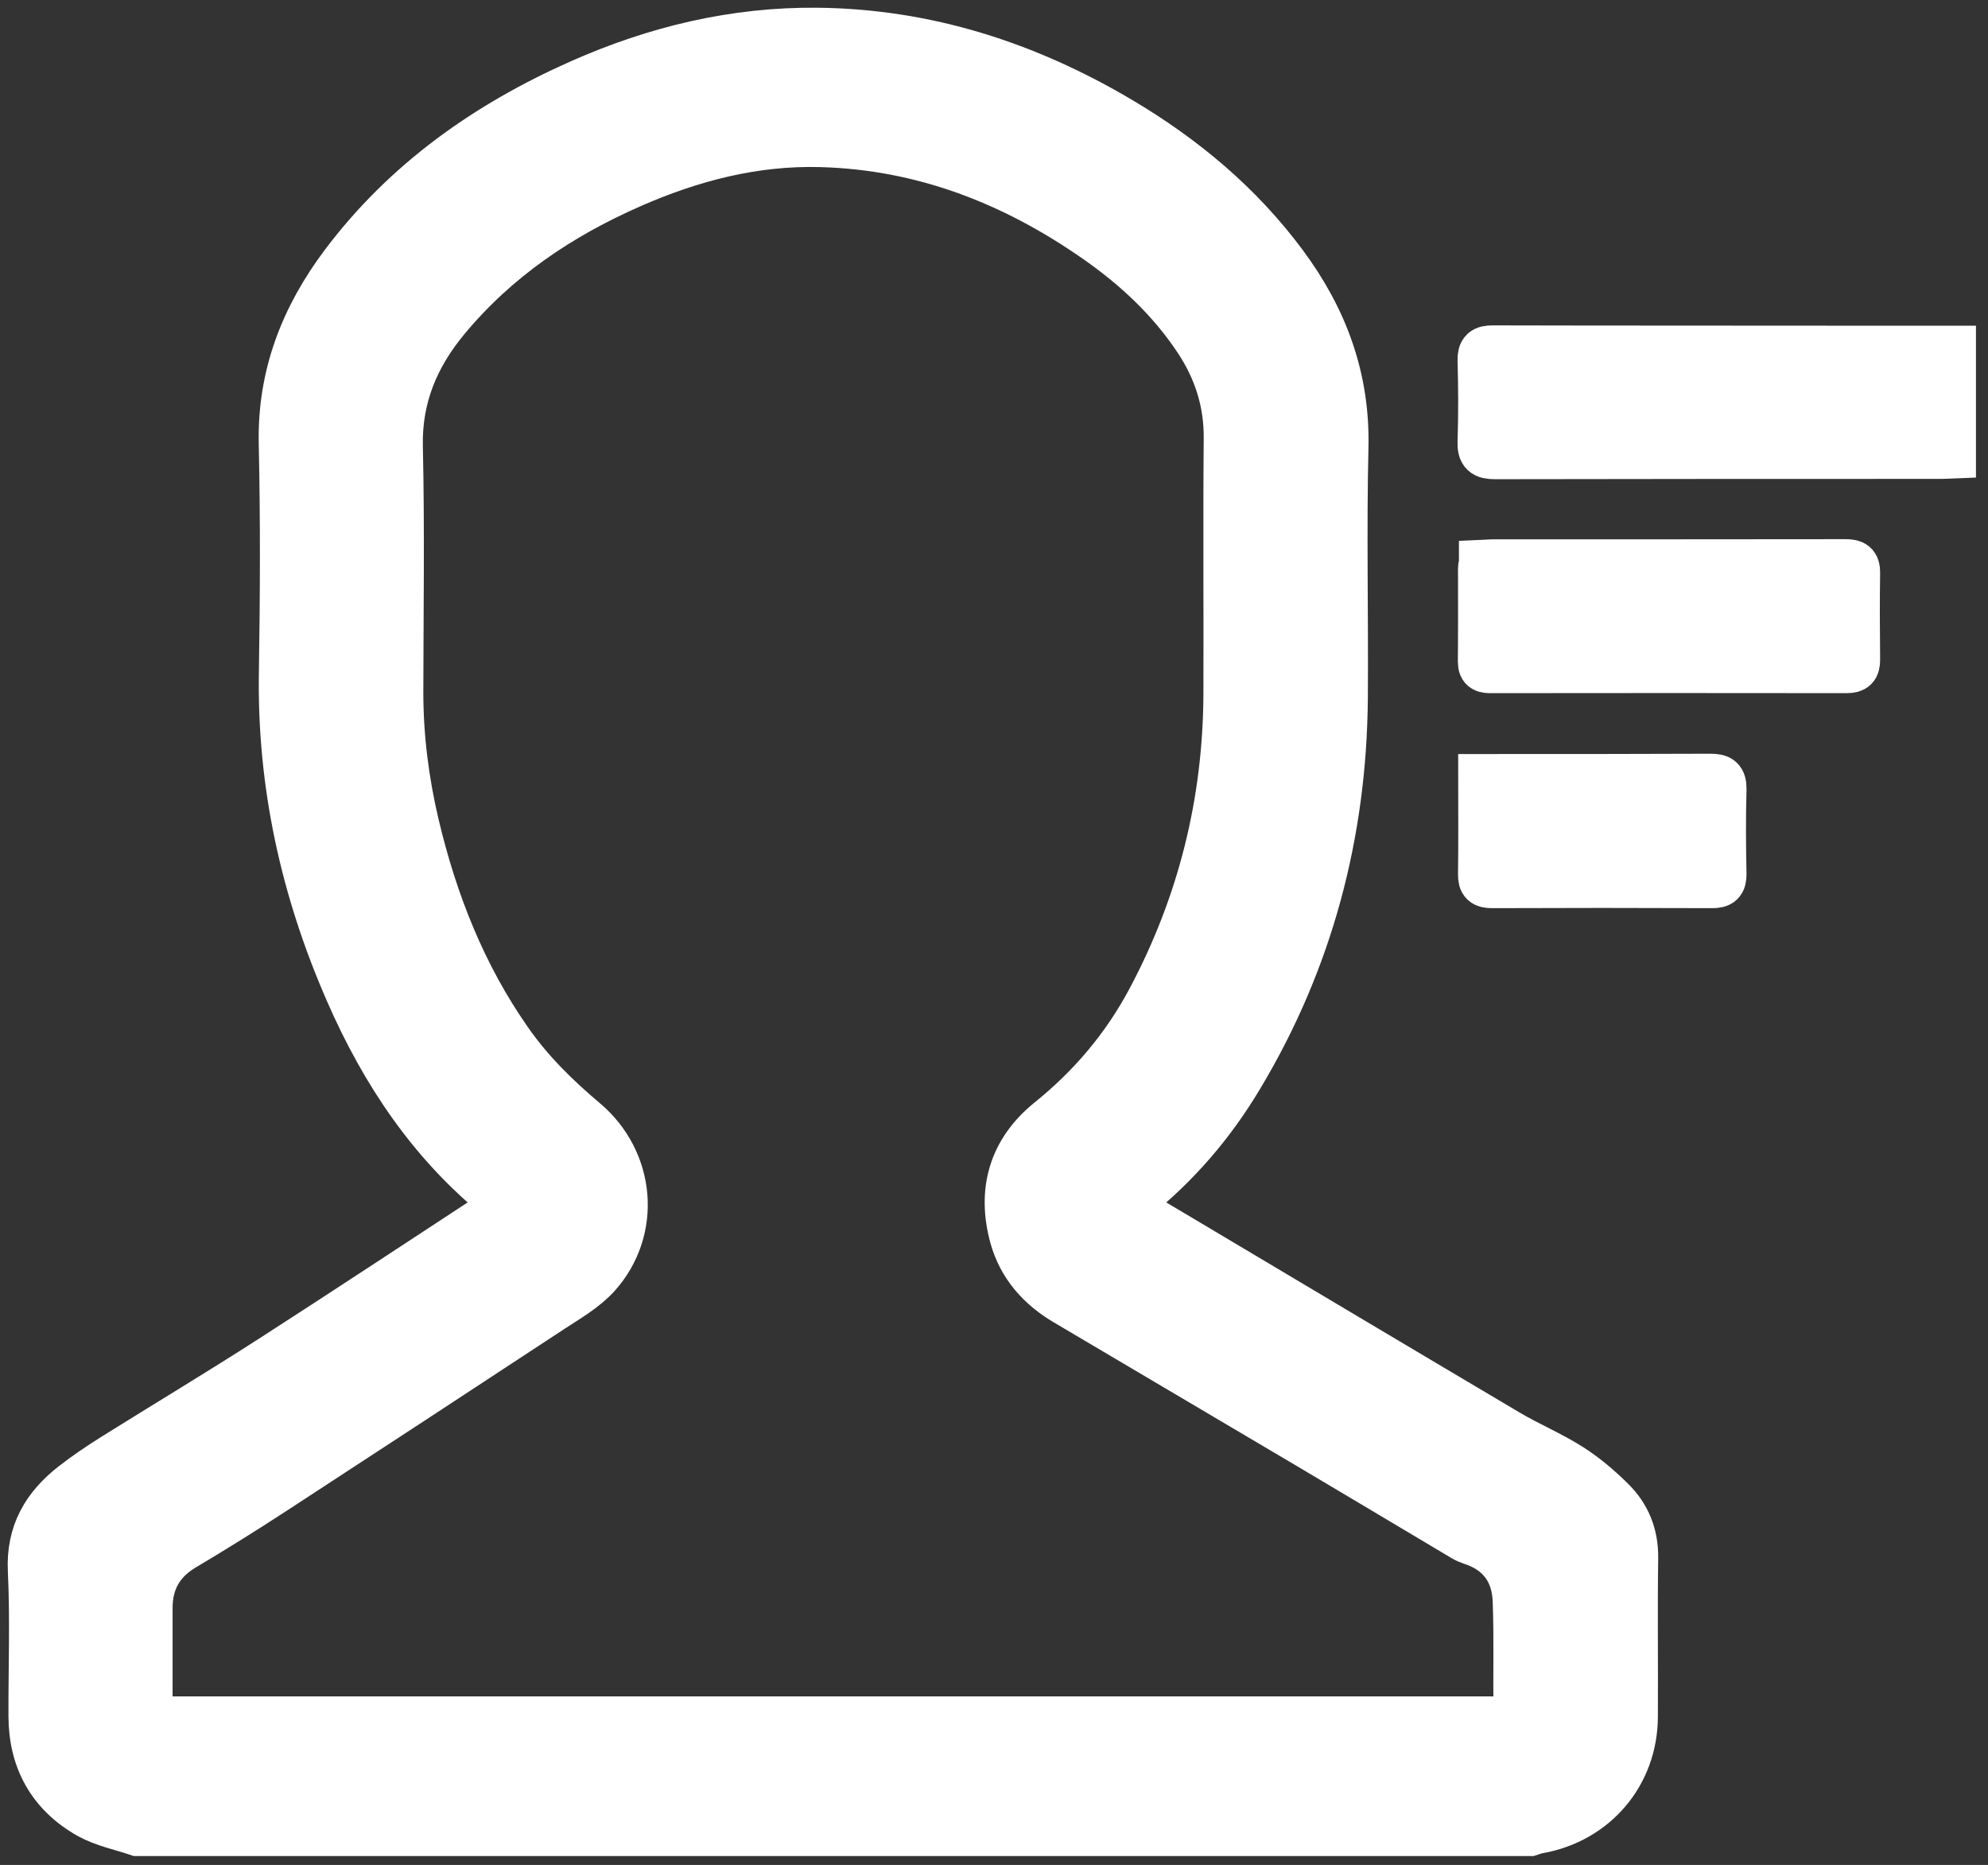 <svg width="129" height="121" viewBox="0 0 129 121" fill="none" xmlns="http://www.w3.org/2000/svg">
<rect x="0" y="0" width="129" height="121" fill="#333333" stroke="none"/>
<path d="M8.929 118.922C7.869 118.562 6.739 118.342 5.779 117.812C3.299 116.422 2.059 114.212 2.049 111.362C2.039 108.212 2.159 105.052 2.009 101.902C1.889 99.452 2.929 97.722 4.739 96.312C5.589 95.652 6.479 95.052 7.389 94.482C10.779 92.362 14.219 90.302 17.589 88.132C22.439 85.012 27.249 81.832 32.079 78.672C32.299 78.522 32.519 78.372 32.779 78.192C32.679 78.072 32.619 77.962 32.529 77.892C28.009 74.282 24.889 69.612 22.599 64.372C19.709 57.772 18.179 50.892 18.299 43.642C18.379 38.682 18.399 33.712 18.289 28.752C18.199 24.352 19.689 20.562 22.269 17.122C26.289 11.772 31.579 8.042 37.639 5.352C42.549 3.172 47.679 1.942 53.069 2.002C60.129 2.082 66.629 4.182 72.679 7.762C76.819 10.212 80.469 13.252 83.349 17.142C85.959 20.662 87.399 24.532 87.299 29.002C87.169 34.422 87.299 39.852 87.259 45.282C87.189 54.072 85.019 62.302 80.489 69.862C78.659 72.932 76.359 75.612 73.549 77.842C73.419 77.942 73.309 78.072 73.129 78.232C74.409 79.002 75.639 79.742 76.879 80.472C83.869 84.632 90.859 88.802 97.869 92.952C99.189 93.732 100.629 94.332 101.919 95.152C102.879 95.762 103.769 96.522 104.579 97.322C105.609 98.332 106.119 99.582 106.099 101.082C106.049 104.502 106.099 107.932 106.079 111.352C106.079 115.092 103.519 118.112 99.829 118.762C99.639 118.792 99.469 118.862 99.279 118.922H8.929ZM54.109 111.562C65.089 111.562 76.069 111.562 87.039 111.562C90.589 111.562 94.129 111.562 97.679 111.562C98.049 111.562 98.419 111.622 98.409 111.042C98.379 108.642 98.449 106.252 98.359 103.852C98.289 101.972 97.329 100.632 95.469 100.032C95.289 99.972 95.099 99.892 94.939 99.792C91.579 97.792 88.219 95.782 84.859 93.792C79.619 90.692 74.379 87.602 69.139 84.502C67.479 83.522 66.249 82.152 65.719 80.272C64.889 77.262 65.649 74.662 68.069 72.702C70.779 70.522 72.969 67.932 74.599 64.882C77.909 58.682 79.559 52.052 79.589 45.032C79.609 39.502 79.559 33.982 79.609 28.452C79.629 26.082 78.949 23.982 77.659 22.042C75.929 19.442 73.679 17.342 71.139 15.572C65.769 11.822 59.879 9.522 53.269 9.342C48.959 9.222 44.889 10.282 40.969 12.002C36.339 14.032 32.229 16.802 28.979 20.722C26.999 23.112 25.869 25.762 25.939 28.972C26.059 34.272 25.979 39.582 25.969 44.892C25.969 47.792 26.329 50.652 26.989 53.462C28.179 58.502 30.049 63.252 33.039 67.522C34.419 69.502 36.119 71.172 37.959 72.722C41.029 75.312 41.419 79.782 38.779 82.742C37.969 83.642 36.849 84.282 35.809 84.962C29.789 88.922 23.749 92.872 17.709 96.812C15.809 98.052 13.879 99.252 11.929 100.412C10.419 101.312 9.699 102.612 9.699 104.342C9.699 106.422 9.699 108.502 9.699 110.572C9.699 111.232 10.029 111.562 10.689 111.562C25.159 111.562 39.639 111.562 54.109 111.562Z" fill="white" stroke="white" stroke-width="3" stroke-miterlimit="10"/>
<path d="M126.719 24.5V29.541C126.459 29.551 126.219 29.571 125.989 29.571C116.329 29.571 106.679 29.571 97.019 29.591C96.279 29.591 96.059 29.411 96.079 28.661C96.139 26.901 96.129 25.141 96.079 23.381C96.069 22.751 96.279 22.611 96.869 22.611C104.569 22.631 112.269 22.621 119.969 22.631C122.189 22.631 124.419 22.631 126.719 22.631V24.5Z" fill="white" stroke="white" stroke-width="3" stroke-miterlimit="10"/>
<path d="M96.17 36.532C96.42 36.522 96.66 36.492 96.9 36.492C104.52 36.492 112.14 36.492 119.76 36.482C120.28 36.482 120.51 36.592 120.5 37.162C120.47 39.042 120.48 40.922 120.5 42.802C120.5 43.312 120.35 43.472 119.83 43.472C112.14 43.462 104.44 43.462 96.75 43.472C96.37 43.472 96.1 43.452 96.1 42.942C96.12 40.912 96.11 38.892 96.11 36.862C96.11 36.772 96.14 36.682 96.17 36.542V36.532Z" fill="white" stroke="white" stroke-width="3" stroke-miterlimit="10"/>
<path d="M100 50.422C100.35 50.422 96.71 50.422 96.98 50.422C101.65 50.422 106.32 50.422 110.99 50.402C111.62 50.402 111.84 50.542 111.83 51.212C111.78 53.042 111.79 54.882 111.83 56.712C111.83 57.262 111.66 57.422 111.12 57.422C106.35 57.402 101.58 57.402 96.82 57.422C96.28 57.422 96.1 57.282 96.11 56.722C96.14 54.672 96.12 52.622 96.12 50.422L100 50.422Z" fill="white" stroke="white" stroke-width="3" stroke-miterlimit="10"/>
</svg>
